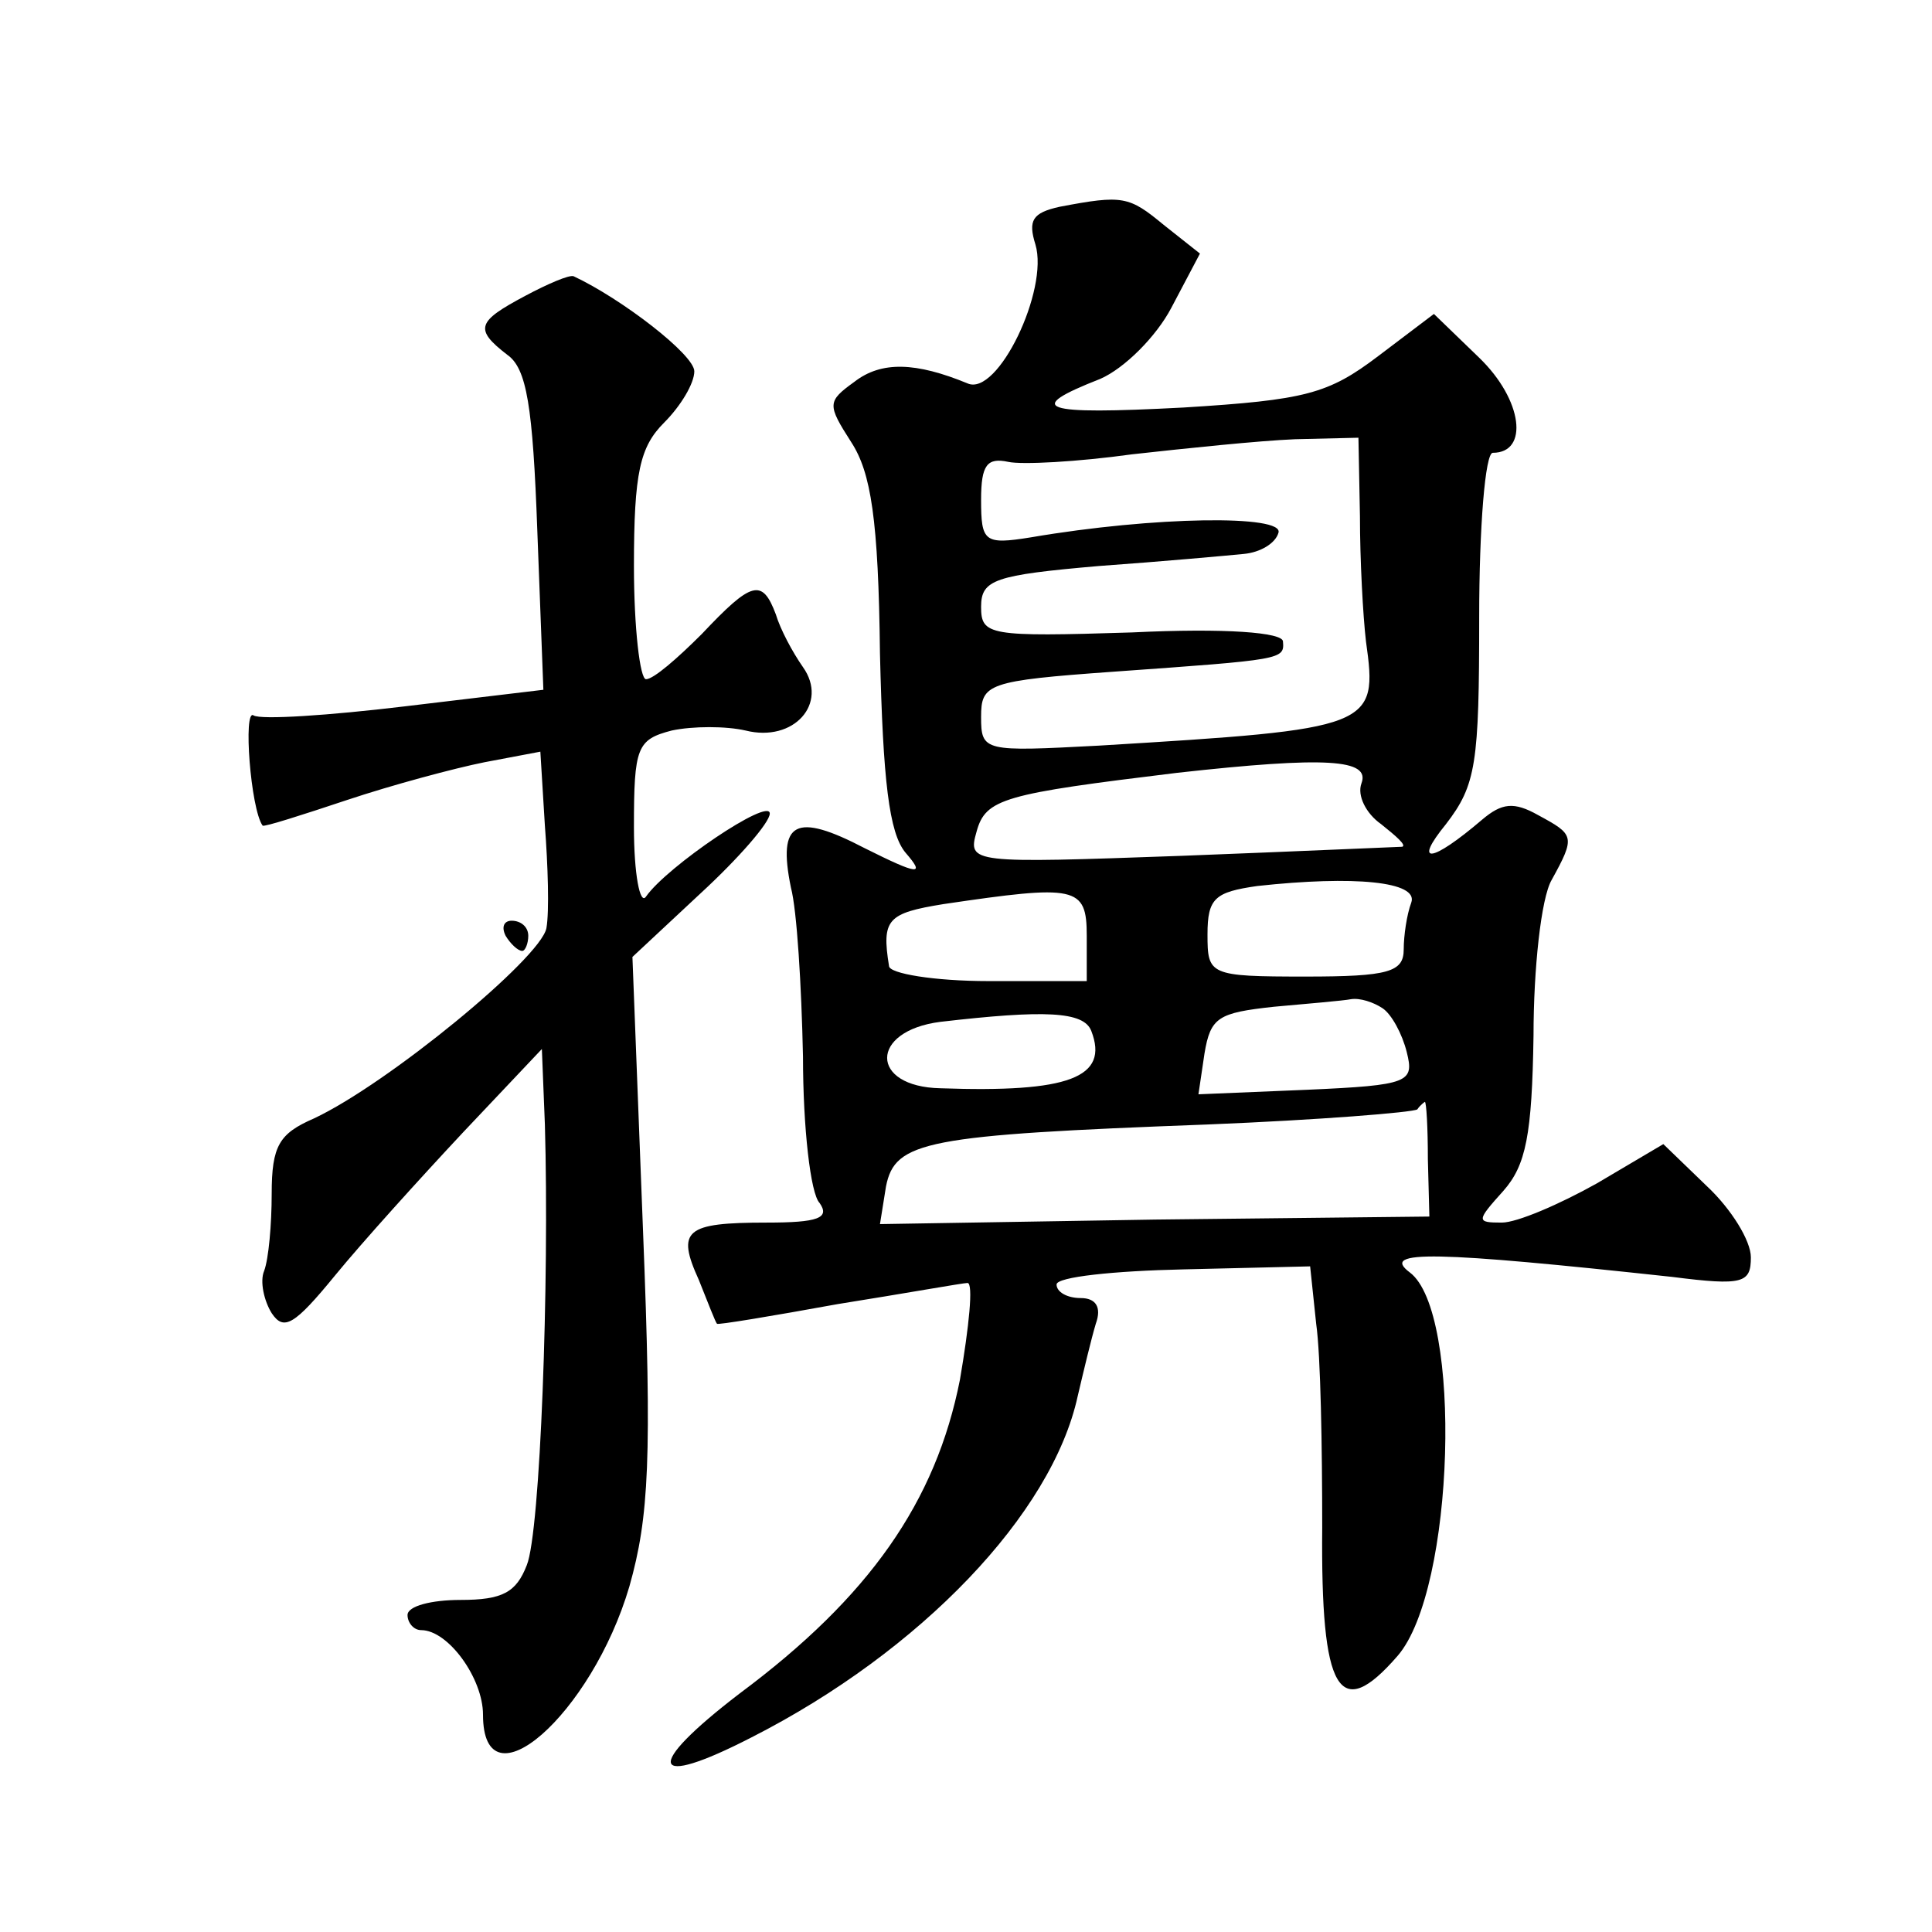 <?xml version="1.0" standalone="no"?>
<!DOCTYPE svg PUBLIC "-//W3C//DTD SVG 20010904//EN"
 "http://www.w3.org/TR/2001/REC-SVG-20010904/DTD/svg10.dtd">
<svg version="1.0" xmlns="http://www.w3.org/2000/svg"
 width="128pt" height="128pt" viewBox="0 0 128 128"
 preserveAspectRatio="xMidYMid meet">
<g transform="translate(0,128) scale(0.1,-0.1)"
fill="#0" stroke="none">
<path d="M702 1143 c-18 -4 -21 -9 -16 -25 9 -30 -25 -101 -45 -92 -34 14 -57 15
-75 1 -18 -13 -18 -15 -2 -40 13 -20 18 -51 19 -140 2 -84 6 -119 17 -132 13 -15
9 -15 -27 3 -46 24 -58 18 -49 -26 4 -15 7 -65 8 -112 0 -47 5 -91 11 -97 7 -10
-1 -13 -35 -13 -54 0 -60 -5 -45 -38 6 -15 11 -28 12 -29 0 -1 36 5 80 13 44 7
83 14 86 14 4 0 1 -29 -5 -64 -16 -81 -60 -144 -146 -208 -64 -49 -60 -64 8 -29
112 57 199 148 216 226 4 17 9 38 12 48 4 11 0 17 -10 17 -9 0 -16 4 -16 9 0 5
38 9 84 10 l84 2 4 -38 c3 -21 4 -82 4 -135 -1 -109 11 -130 50 -85 38 44 43 228
8 254 -20 15 17 14 174 -3 47 -6 52 -4 52 13 0 11 -13 32 -29 47 l-29 28 -44 -26
c-25 -14 -53 -26 -63 -26 -17 0 -17 1 1 21 15 17 19 37 20 103 0 44 5 91 12 103
16 29 15 30 -9 43 -16 9 -24 8 -37 -3 -34 -29 -46 -30 -24 -3 20 26 22 40 22 137
0 60 4 109 9 109 24 0 20 35 -9 63 l-30 29 -37 -28 c-33 -25 -48 -29 -129 -34 -95
-5 -106 -1 -55 19 16 7 37 28 47 47 l19 36 -24 19 c-23 19 -27 20 -69 12z m199
-205 c0 -29 2 -66 4 -83 8 -57 5 -58 -177 -69 -76 -4 -78 -4 -78 19 0 22 4 24 88
30 112 8 113 8 112 20 0 6 -38 9 -100 6 -95 -3 -100 -2 -100 17 0 18 9 21 78 27
42 3 86 7 96 8 11 1 21 7 23 14 4 12 -82 11 -164 -3 -31 -5 -33 -3 -33 25 0 23
4 28 18 25 9 -2 46 0 82 5 36 4 84 9 108 10 l42 1 1 -52z m1 -177 c-3 -8 3 -20
13 -27 10 -8 17 -14 14 -15 -2 0 -68 -3 -146 -6 -140 -5 -142 -5 -136 16 6 22 18
25 133 39 99 11 128 9 122 -7z m33 -79 c-3 -8 -5 -22 -5 -31 0 -15 -10 -18 -65
-18 -64 0 -65 1 -65 28 0 24 5 28 33 32 64 7 107 3 102 -11z m-215 -22 l0 -30 -65
0 c-36 0 -66 5 -66 10 -5 31 -1 35 36 41 88 13 95 12 95 -21z m196 -48 c6 -4 13
-17 16 -29 5 -20 2 -22 -66 -25 l-72 -3 4 27 c4 24 9 27 46 31 22 2 46 4 51 5 6
1 15 -2 21 -6z m-193 -15 c12 -31 -15 -41 -100 -38 -47 1 -47 38 0 44 69 8 95 7
100 -6z m223 -85 l1 -38 -182 -2 -182 -3 4 25 c6 30 26 34 213 41 74 3 136 8 139
10 2 3 5 5 5 5 1 0 2 -17 2 -38z M348 1084 c-32 -17 -34 -22 -12 -39 13 -9 17 -34
20 -117 l4 -105 -92 -11 c-50 -6 -95 -9 -100 -6 -7 5 -2 -62 6 -73 1 -1 26 7 56
17 30 10 71 21 91 25 l37 7 3 -49 c2 -26 3 -57 1 -68 -4 -20 -105 -103 -154 -126
-23 -10 -28 -18 -28 -50 0 -20 -2 -43 -5 -51 -3 -7 0 -20 5 -28 8 -12 15 -8 42
25 18 22 56 64 85 95 l52 55 2 -50 c3 -104 -3 -270 -12 -292 -7 -18 -16 -23 -44
-23 -19 0 -35 -4 -35 -10 0 -5 4 -10 9 -10 18 0 41 -32 41 -56 0 -63 72 0 97 85
13 46 15 85 9 236 l-7 181 45 42 c25 23 46 47 46 53 0 11 -68 -35 -82 -55 -4 -6
-8 15 -8 46 0 53 2 58 25 64 14 3 36 3 49 0 32 -8 55 18 38 42 -7 10 -15 25 -18
35 -9 24 -16 22 -49 -13 -16 -16 -32 -30 -37 -30 -4 0 -8 34 -8 75 0 62 4 79 20
95 11 11 20 26 20 34 0 11 -48 48 -80 63 -3 1 -17 -5 -32 -13z M335 660 c3 -5 8
-10 11 -10 2 0 4 5 4 10 0 6 -5 10 -11 10 -5 0 -7 -4 -4 -10z"/>
</g>
</svg>
